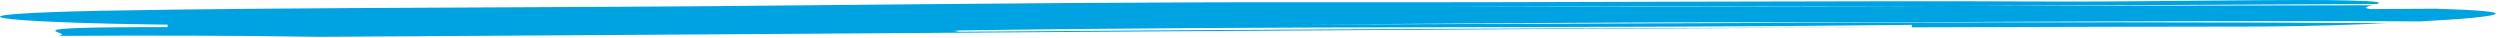 <?xml version="1.0" encoding="UTF-8"?>
<svg width="328px" height="5px" viewBox="0 0 328 5" version="1.1" xmlns="http://www.w3.org/2000/svg" xmlns:xlink="http://www.w3.org/1999/xlink">
    <!-- Generator: Sketch 63.1 (92452) - https://sketch.com -->
    <title>stroke/blue</title>
    <desc>Created with Sketch.</desc>
    <g id="stroke/blue" stroke="none" stroke-width="1" fill="none" fill-rule="evenodd">
        <path d="M313.26,2.786 C287.518,2.694 261.758,2.929 233.151,2.935 C213.129,2.891 190.233,3.109 170.208,3.227 C217.671,3.096 267.565,2.743 313.147,3.038 C308.527,3.258 303.01,3.444 296.595,3.483 C281.162,3.498 265.932,3.535 250.824,3.588 C250.828,3.506 250.837,3.345 250.842,3.264 C207.906,3.764 167.875,3.348 124.932,4.011 C126.455,4.046 125.548,4.118 125.227,4.172 C125.122,4.173 125.02,4.174 124.924,4.175 C125.02,4.174 125.122,4.173 125.227,4.172 C124.939,4.221 125.113,4.255 127.783,4.24 C125.113,4.255 124.939,4.221 125.227,4.172 C167.459,3.842 206.937,3.687 249.099,3.595 C183.631,3.831 120.493,4.364 53.378,4.763 C50.521,4.78 44.796,4.814 41.935,4.831 C30.501,4.654 19.055,4.64 7.617,4.708 C10.494,4.282 -0.911,3.534 21.978,3.561 C21.982,3.48 21.991,3.316 21.996,3.235 C-0.88,2.962 -9.408,1.869 13.505,1.407 C39.272,0.927 73.596,1.05 105.076,0.7 C127.977,0.483 150.875,0.265 173.751,0.293 C205.215,0.351 239.559,0.065 271.013,0.205 C282.46,0.219 302.505,-0.145 308.218,0.066 C312.322,0.159 312.477,0.332 311.838,0.529 C293.025,0.612 274.268,0.715 255.724,0.789 C232.976,0.833 210.227,0.866 187.496,0.838 C209.724,0.931 232.558,0.882 255.724,0.789 C274.224,0.754 292.737,0.712 311.239,0.689 C310.555,0.86 309.894,1.038 311.016,1.192 C311.016,1.192 316.736,1.158 319.598,1.141 C331.027,1.482 328.129,2.071 322.394,2.513 C320.932,2.604 319.288,2.708 317.456,2.812 C316.054,2.803 314.649,2.794 313.26,2.786 Z" id="stroke-blue" fill="#00A3E2"></path>
    </g>
</svg>